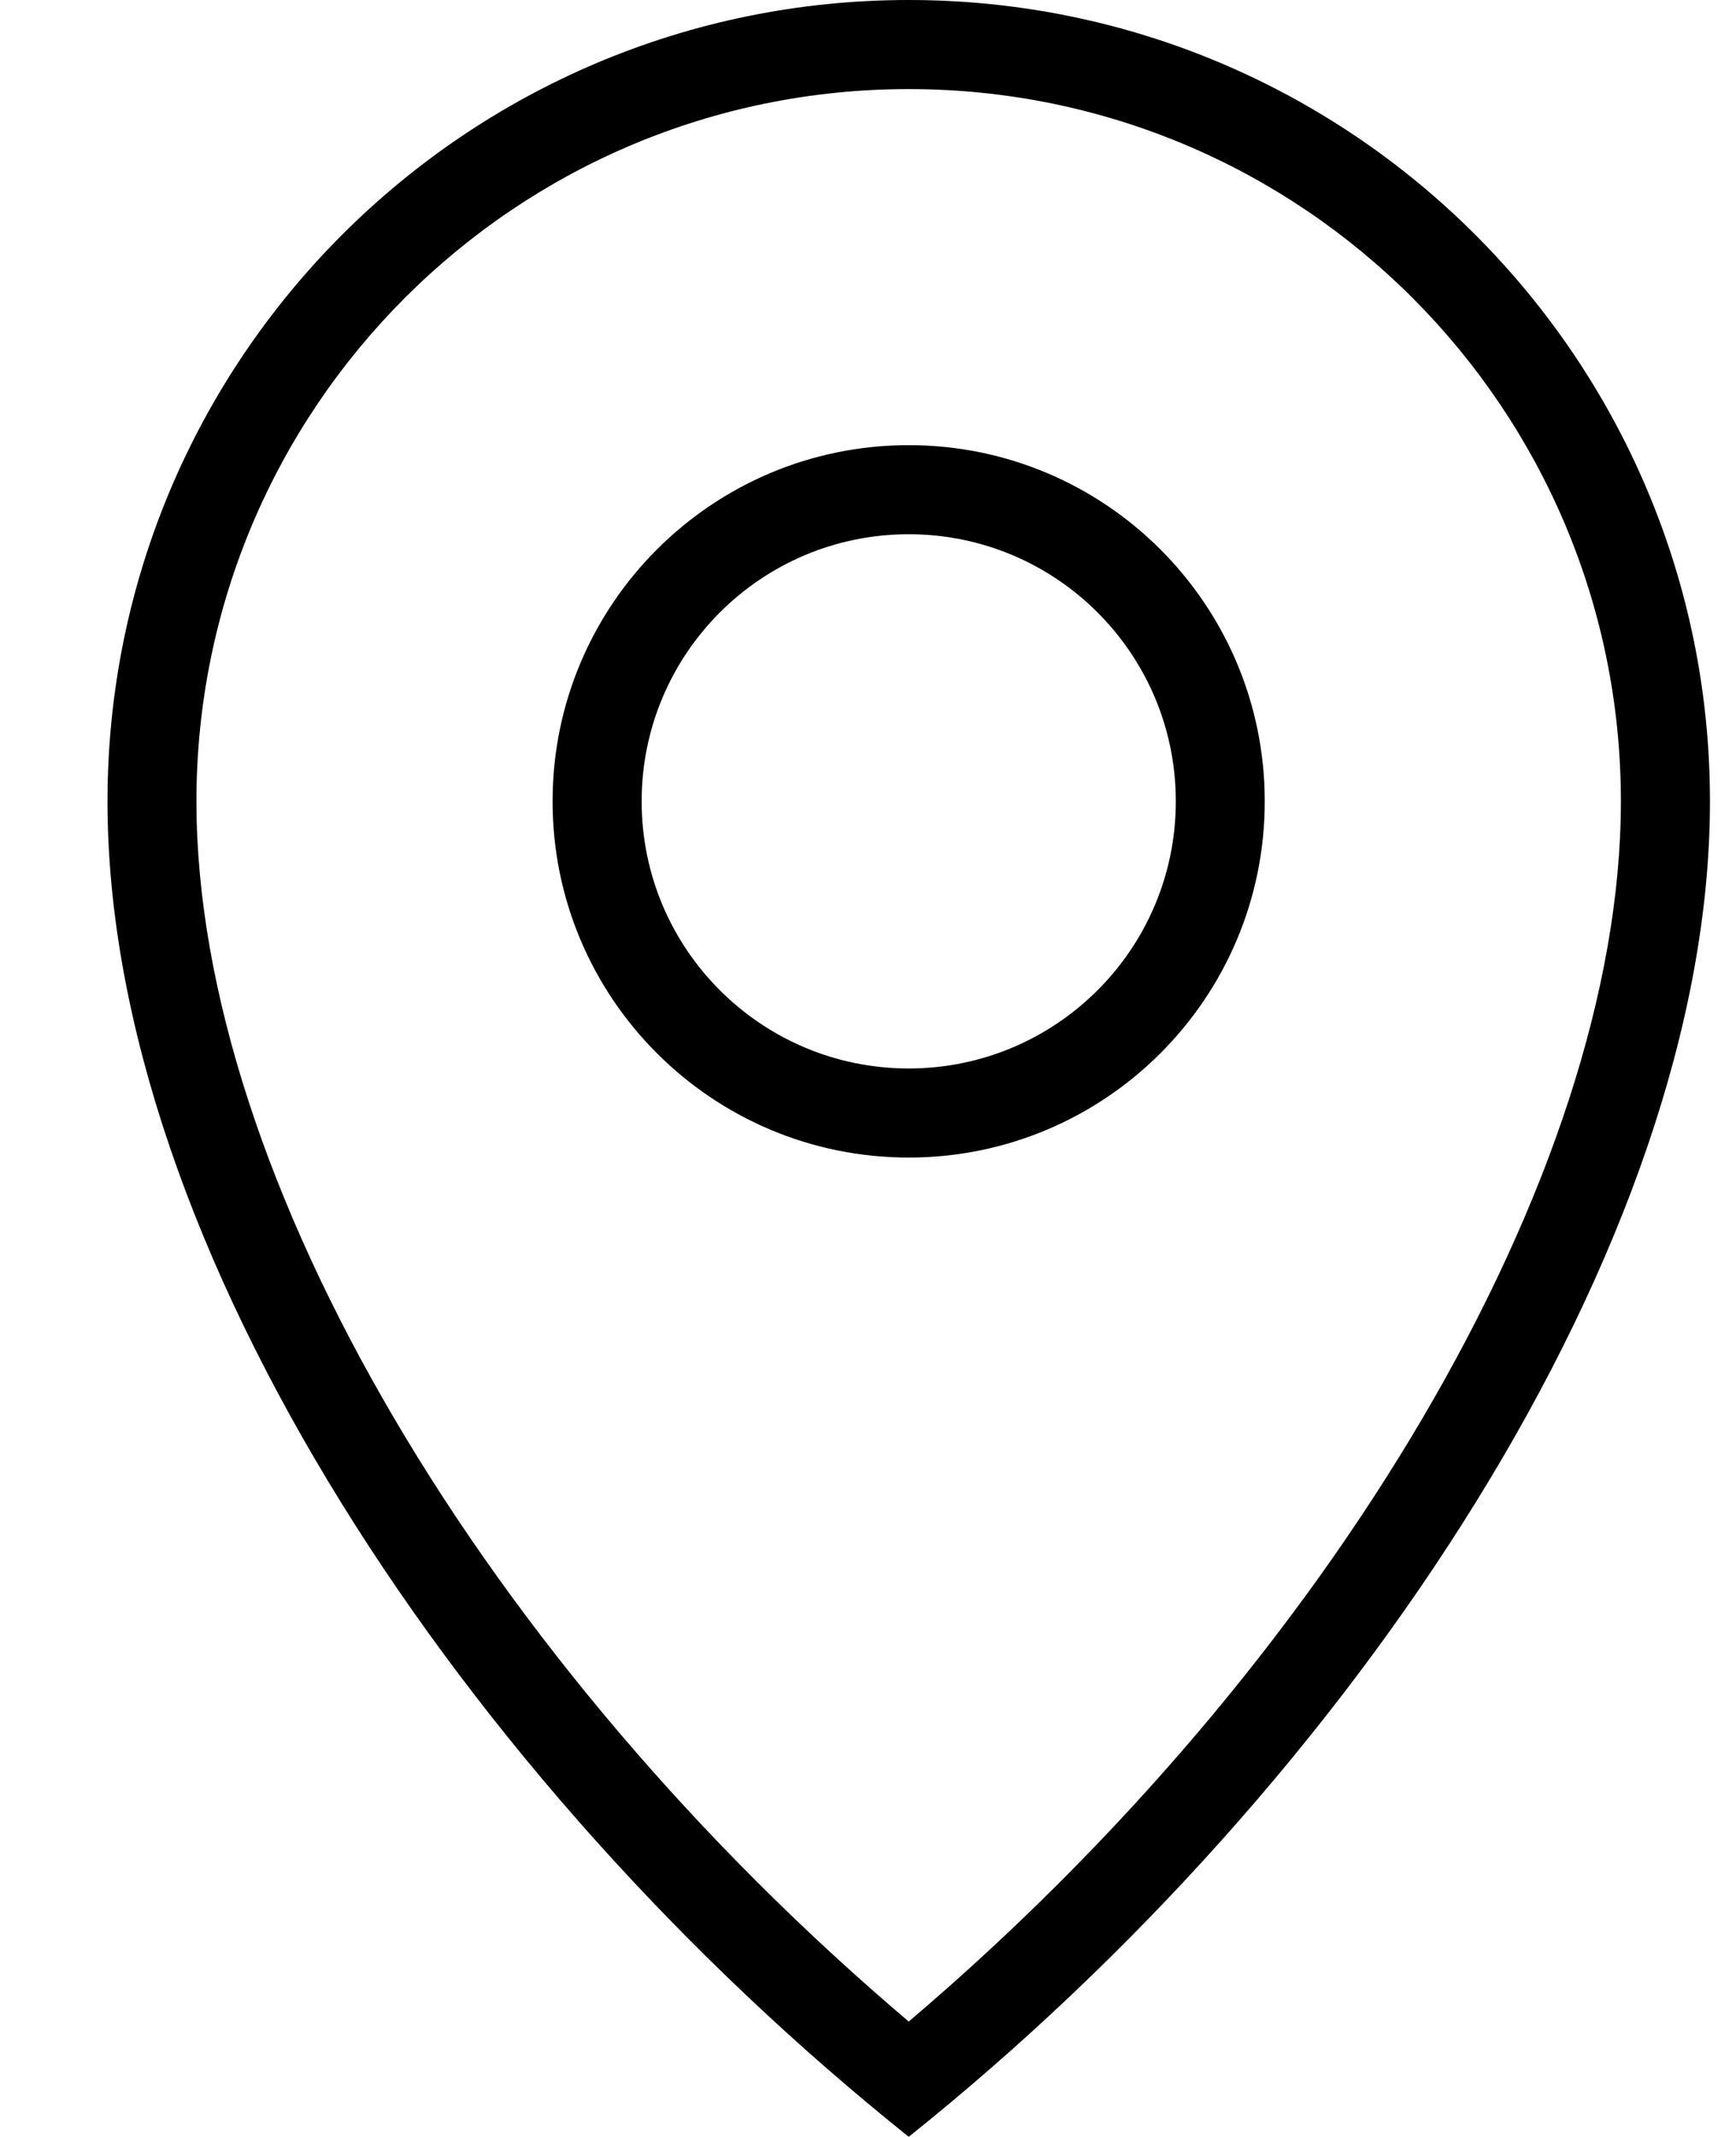 <svg width="13" height="16" viewBox="0 0 13 16" fill="none" xmlns="http://www.w3.org/2000/svg">
<path fill-rule="evenodd" clip-rule="evenodd" d="M0.805 6C0.805 9.336 3.471 13.333 6.805 15.999C10.138 13.333 12.805 9.314 12.805 6C12.805 2.686 10.118 0 6.805 0C3.491 0 0.805 2.686 0.805 6ZM6.805 0.667C9.75 0.667 12.138 3.054 12.138 6C12.138 8.811 9.952 12.464 6.805 15.136C3.648 12.459 1.471 8.825 1.471 6C1.471 3.054 3.859 0.667 6.805 0.667ZM6.805 8.667C5.332 8.667 4.138 7.473 4.138 6C4.138 4.527 5.332 3.333 6.805 3.333C8.277 3.333 9.471 4.527 9.471 6C9.471 7.473 8.277 8.667 6.805 8.667ZM8.805 6C8.805 7.105 7.909 8 6.805 8C5.7 8 4.805 7.105 4.805 6C4.805 4.895 5.7 4 6.805 4C7.909 4 8.805 4.895 8.805 6Z" fill="black"/>
</svg>

